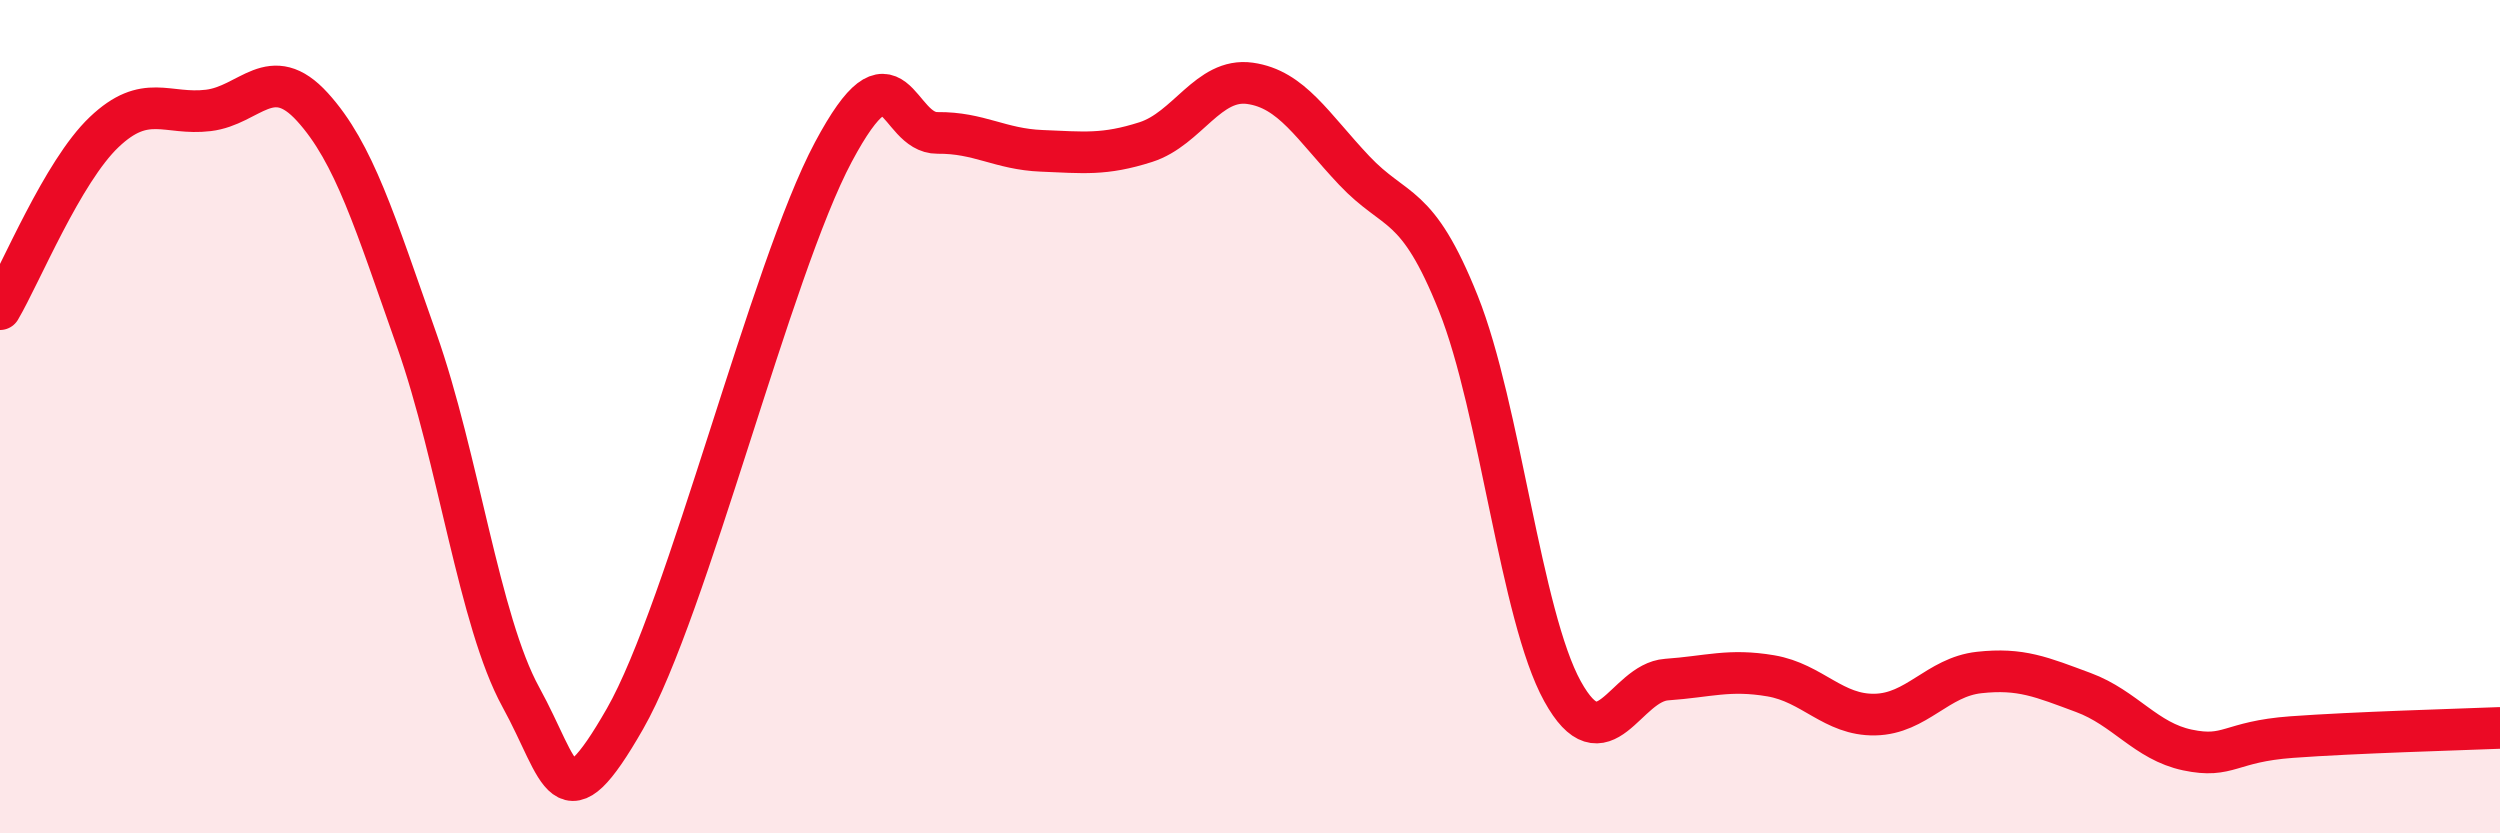 
    <svg width="60" height="20" viewBox="0 0 60 20" xmlns="http://www.w3.org/2000/svg">
      <path
        d="M 0,7.42 C 0.5,6.57 1.5,4.12 2.5,3.17 C 3.5,2.22 4,2.77 5,2.65 C 6,2.53 6.5,1.47 7.5,2.57 C 8.5,3.67 9,5.33 10,8.16 C 11,10.99 11.5,14.91 12.5,16.73 C 13.5,18.55 13.5,19.87 15,17.25 C 16.5,14.63 18.5,6.46 20,3.65 C 21.5,0.84 21.5,3.2 22.5,3.19 C 23.5,3.18 24,3.58 25,3.62 C 26,3.66 26.5,3.73 27.5,3.41 C 28.5,3.09 29,1.86 30,2 C 31,2.14 31.5,3.03 32.5,4.09 C 33.5,5.15 34,4.78 35,7.28 C 36,9.78 36.5,14.78 37.5,16.59 C 38.5,18.4 39,16.38 40,16.31 C 41,16.24 41.5,16.05 42.5,16.22 C 43.5,16.39 44,17.17 45,17.15 C 46,17.13 46.5,16.25 47.5,16.14 C 48.5,16.03 49,16.25 50,16.62 C 51,16.99 51.5,17.79 52.5,18 C 53.5,18.21 53.5,17.8 55,17.69 C 56.5,17.58 59,17.51 60,17.47L60 20L0 20Z"
        fill="#EB0A25"
        opacity="0.1"
        stroke-linecap="round"
        stroke-linejoin="round"
      />
      <path
        d="M 0,7.42 C 0.5,6.57 1.5,4.12 2.5,3.17 C 3.5,2.22 4,2.77 5,2.65 C 6,2.53 6.5,1.47 7.5,2.57 C 8.5,3.67 9,5.33 10,8.16 C 11,10.99 11.5,14.91 12.5,16.73 C 13.5,18.55 13.5,19.87 15,17.25 C 16.5,14.63 18.5,6.46 20,3.65 C 21.5,0.84 21.5,3.2 22.5,3.19 C 23.5,3.18 24,3.58 25,3.62 C 26,3.66 26.5,3.73 27.5,3.41 C 28.5,3.09 29,1.86 30,2 C 31,2.14 31.5,3.03 32.5,4.09 C 33.5,5.15 34,4.78 35,7.28 C 36,9.78 36.5,14.78 37.5,16.59 C 38.5,18.4 39,16.38 40,16.31 C 41,16.24 41.5,16.05 42.5,16.22 C 43.5,16.39 44,17.17 45,17.15 C 46,17.13 46.5,16.25 47.5,16.14 C 48.5,16.03 49,16.25 50,16.62 C 51,16.99 51.5,17.79 52.5,18 C 53.5,18.21 53.5,17.8 55,17.69 C 56.5,17.58 59,17.51 60,17.47"
        stroke="#EB0A25"
        stroke-width="1"
        fill="none"
        stroke-linecap="round"
        stroke-linejoin="round"
      />
    </svg>
  